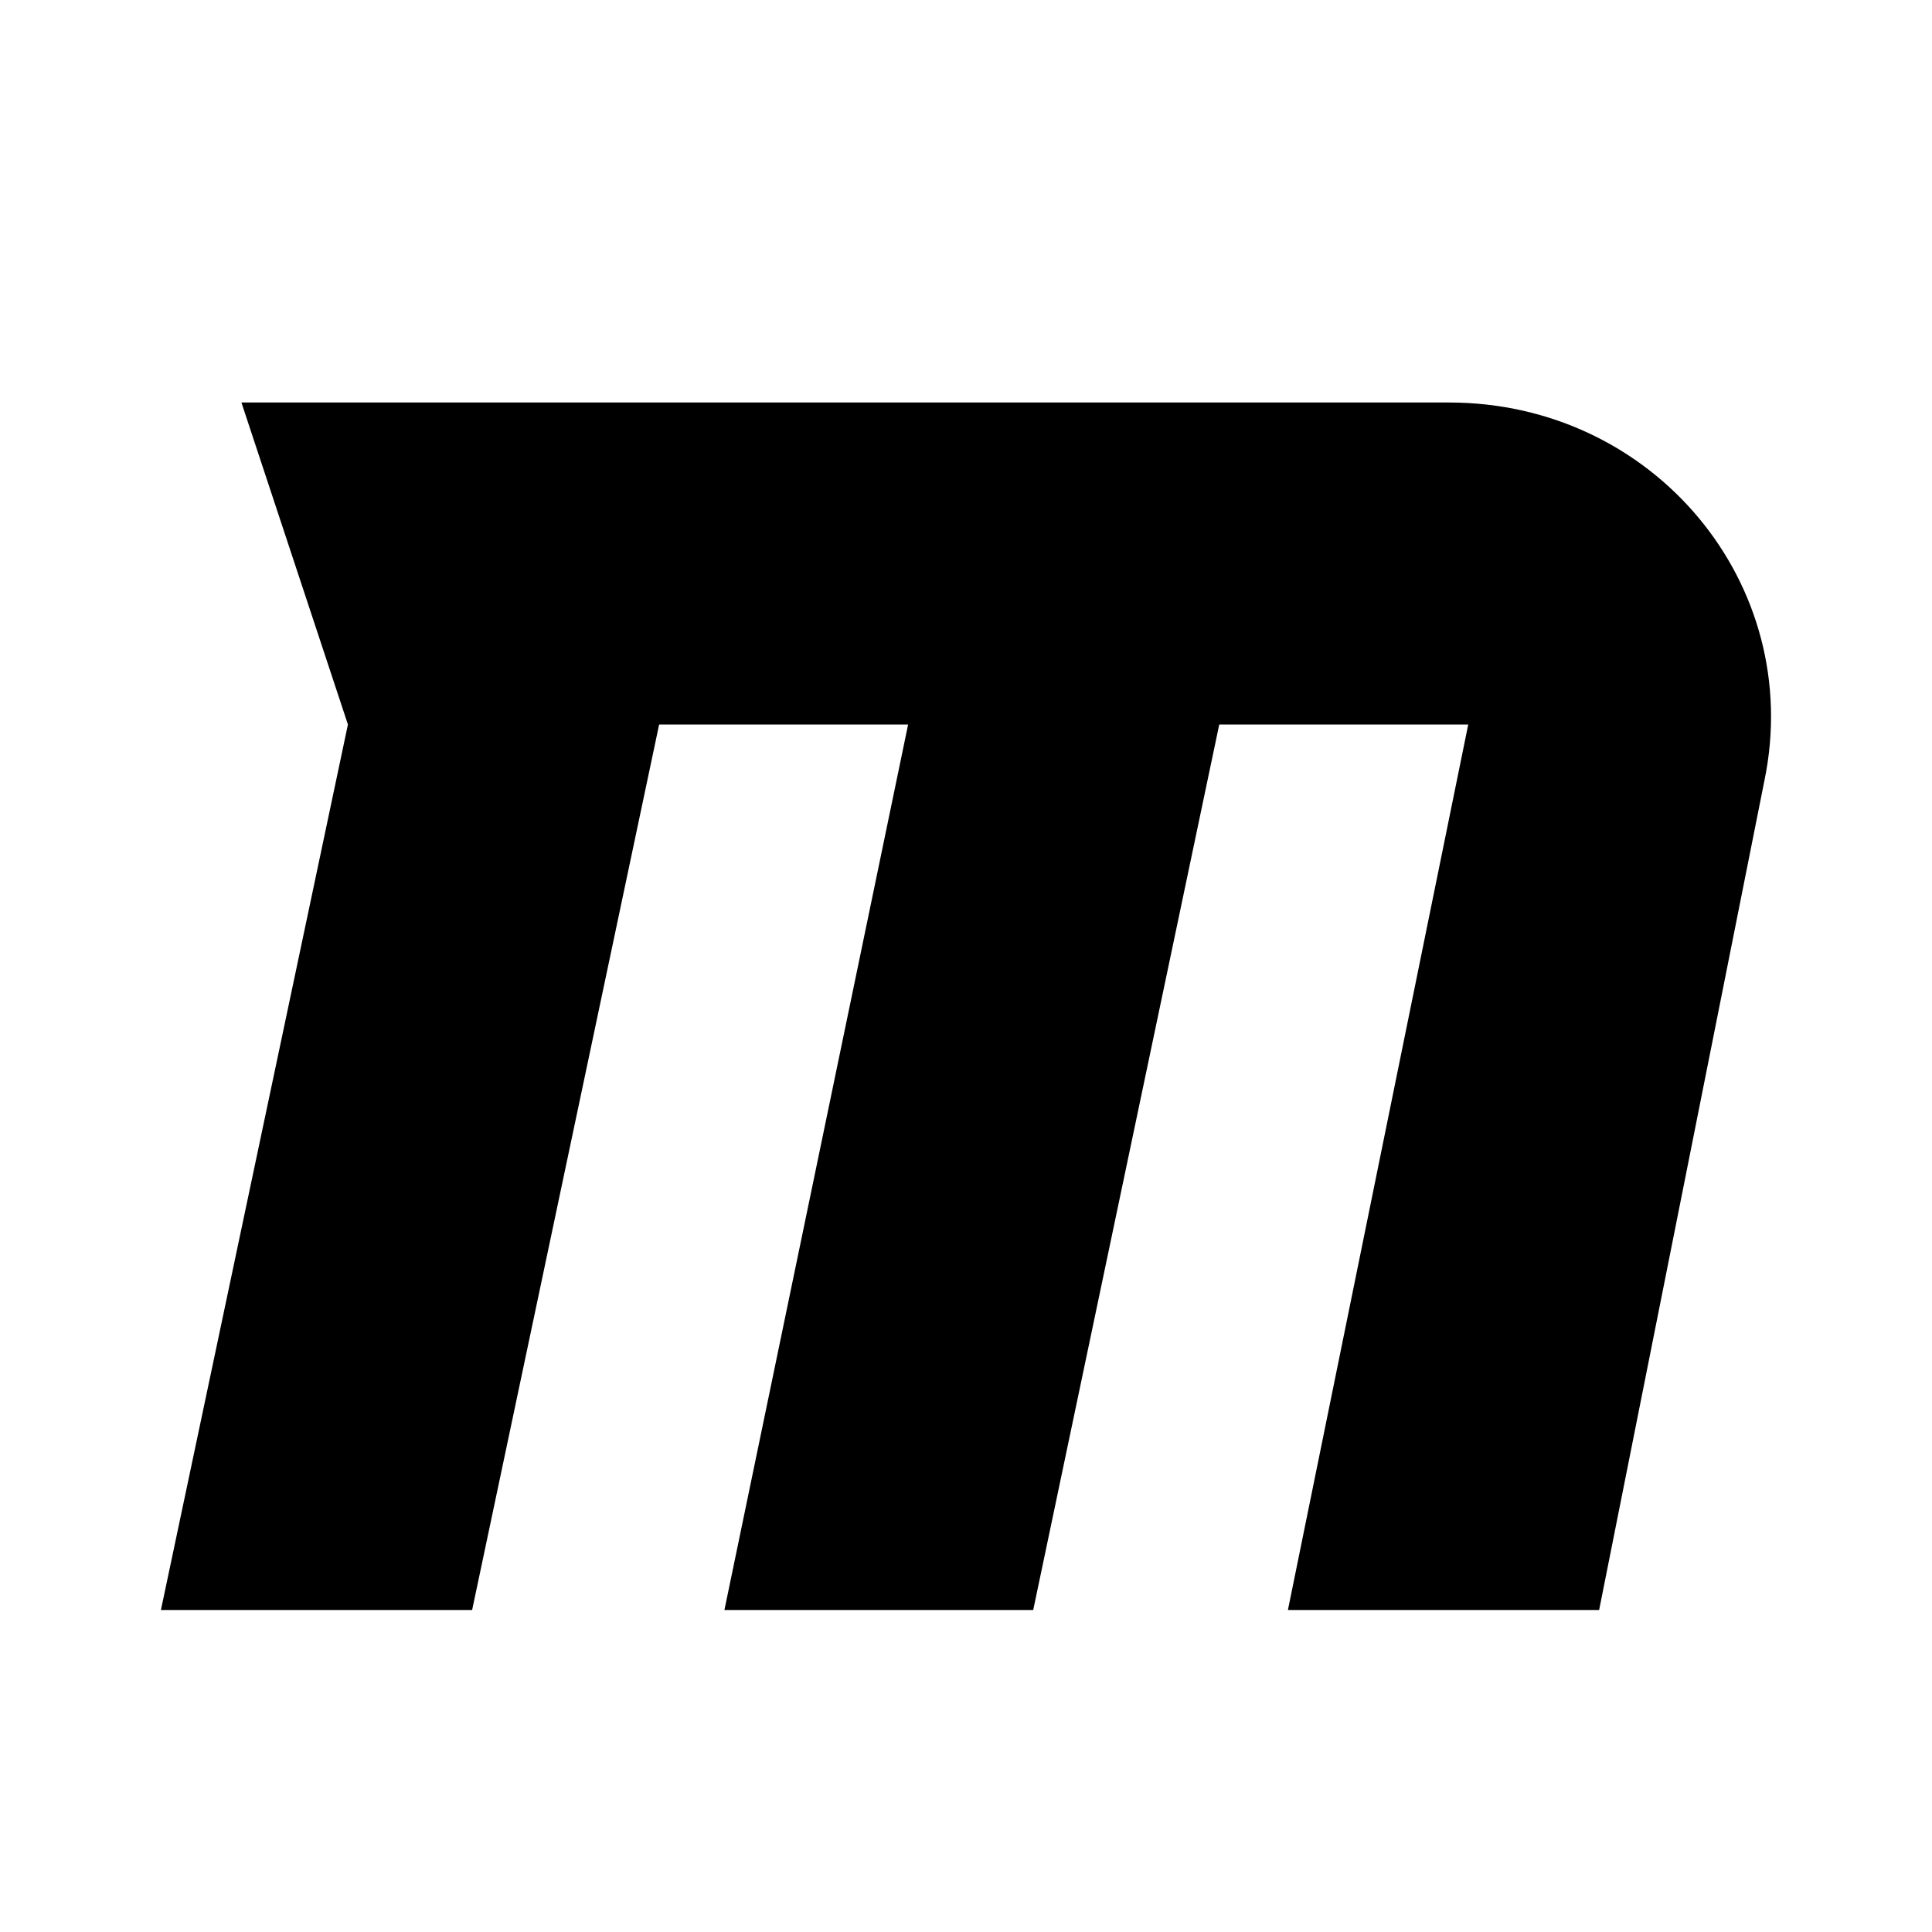 <?xml version="1.0"?>
<svg xmlns="http://www.w3.org/2000/svg" viewBox="0 0 24 24">
    <path d="M2.999,5l1.323,4L1.999,20h3.866L8.188,9h3.093L8.999,20h3.836l2.311-11h3.093l-2.24,11h3.866l2.054-10.307 C22.42,7.265,20.551,5,17.999,5H2.999z"/>
</svg>
